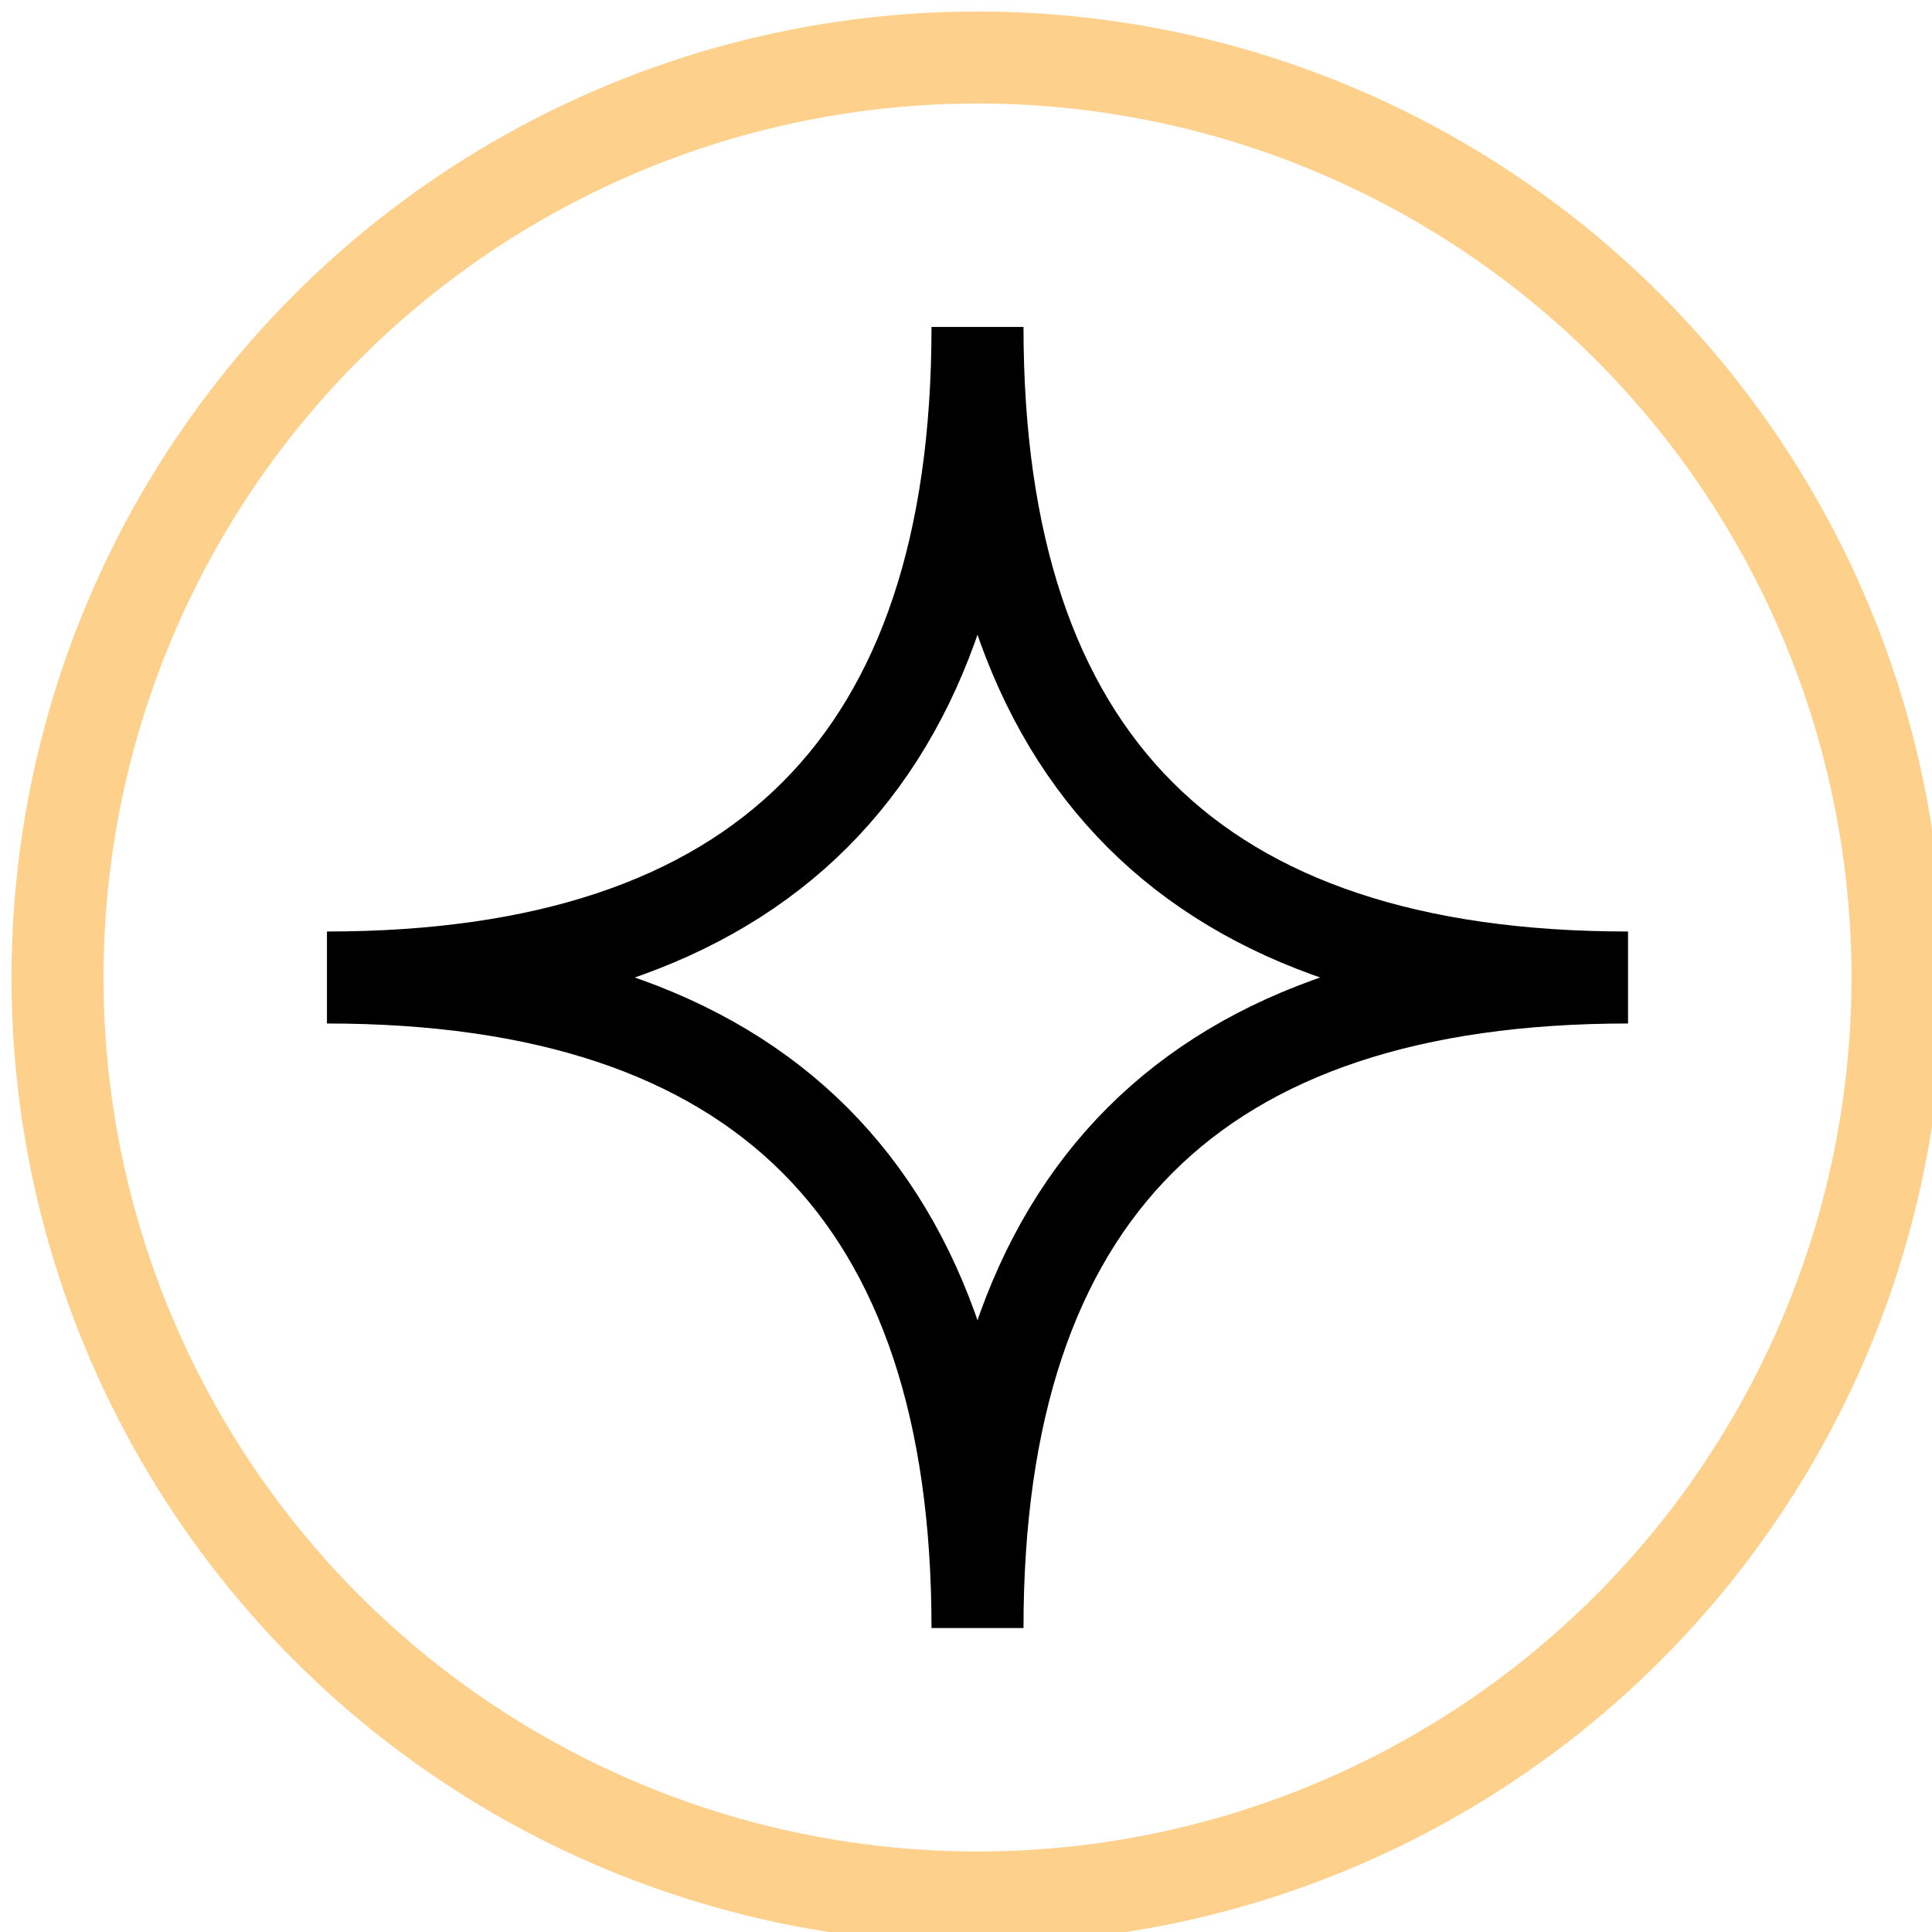<?xml version="1.0" encoding="UTF-8"?>
<!DOCTYPE svg PUBLIC "-//W3C//DTD SVG 1.1//EN" "http://www.w3.org/Graphics/SVG/1.1/DTD/svg11.dtd">
<svg xmlns="http://www.w3.org/2000/svg" xmlns:xlink="http://www.w3.org/1999/xlink" version="1.1" width="84px" height="84px" viewBox="-0.5 -0.5 84 84"><defs/><g><g data-cell-id="0"><g data-cell-id="1"><g data-cell-id="4eCpfvsKCC2oKAKyHvrg-1"/><g data-cell-id="4eCpfvsKCC2oKAKyHvrg-2"/><g data-cell-id="4eCpfvsKCC2oKAKyHvrg-3"><g><ellipse cx="42" cy="42" rx="40" ry="40" fill="none" stroke="#fdd08b" stroke-width="4" pointer-events="all"/></g></g><g data-cell-id="4eCpfvsKCC2oKAKyHvrg-4"><g><path d="M 22 22 Q 42 42 62 22 Q 42 42 62 62 Q 42 42 22 62 Q 42 42 22 22" fill="none" stroke="rgb(0, 0, 0)" stroke-width="4" stroke-miterlimit="10" transform="rotate(135,42,42)" pointer-events="all"/></g></g><g data-cell-id="4eCpfvsKCC2oKAKyHvrg-5"/><g data-cell-id="4eCpfvsKCC2oKAKyHvrg-6"/><g data-cell-id="4eCpfvsKCC2oKAKyHvrg-7"/><g data-cell-id="4eCpfvsKCC2oKAKyHvrg-9"/><g data-cell-id="4eCpfvsKCC2oKAKyHvrg-11"/><g data-cell-id="4eCpfvsKCC2oKAKyHvrg-12"/></g></g></g></svg>